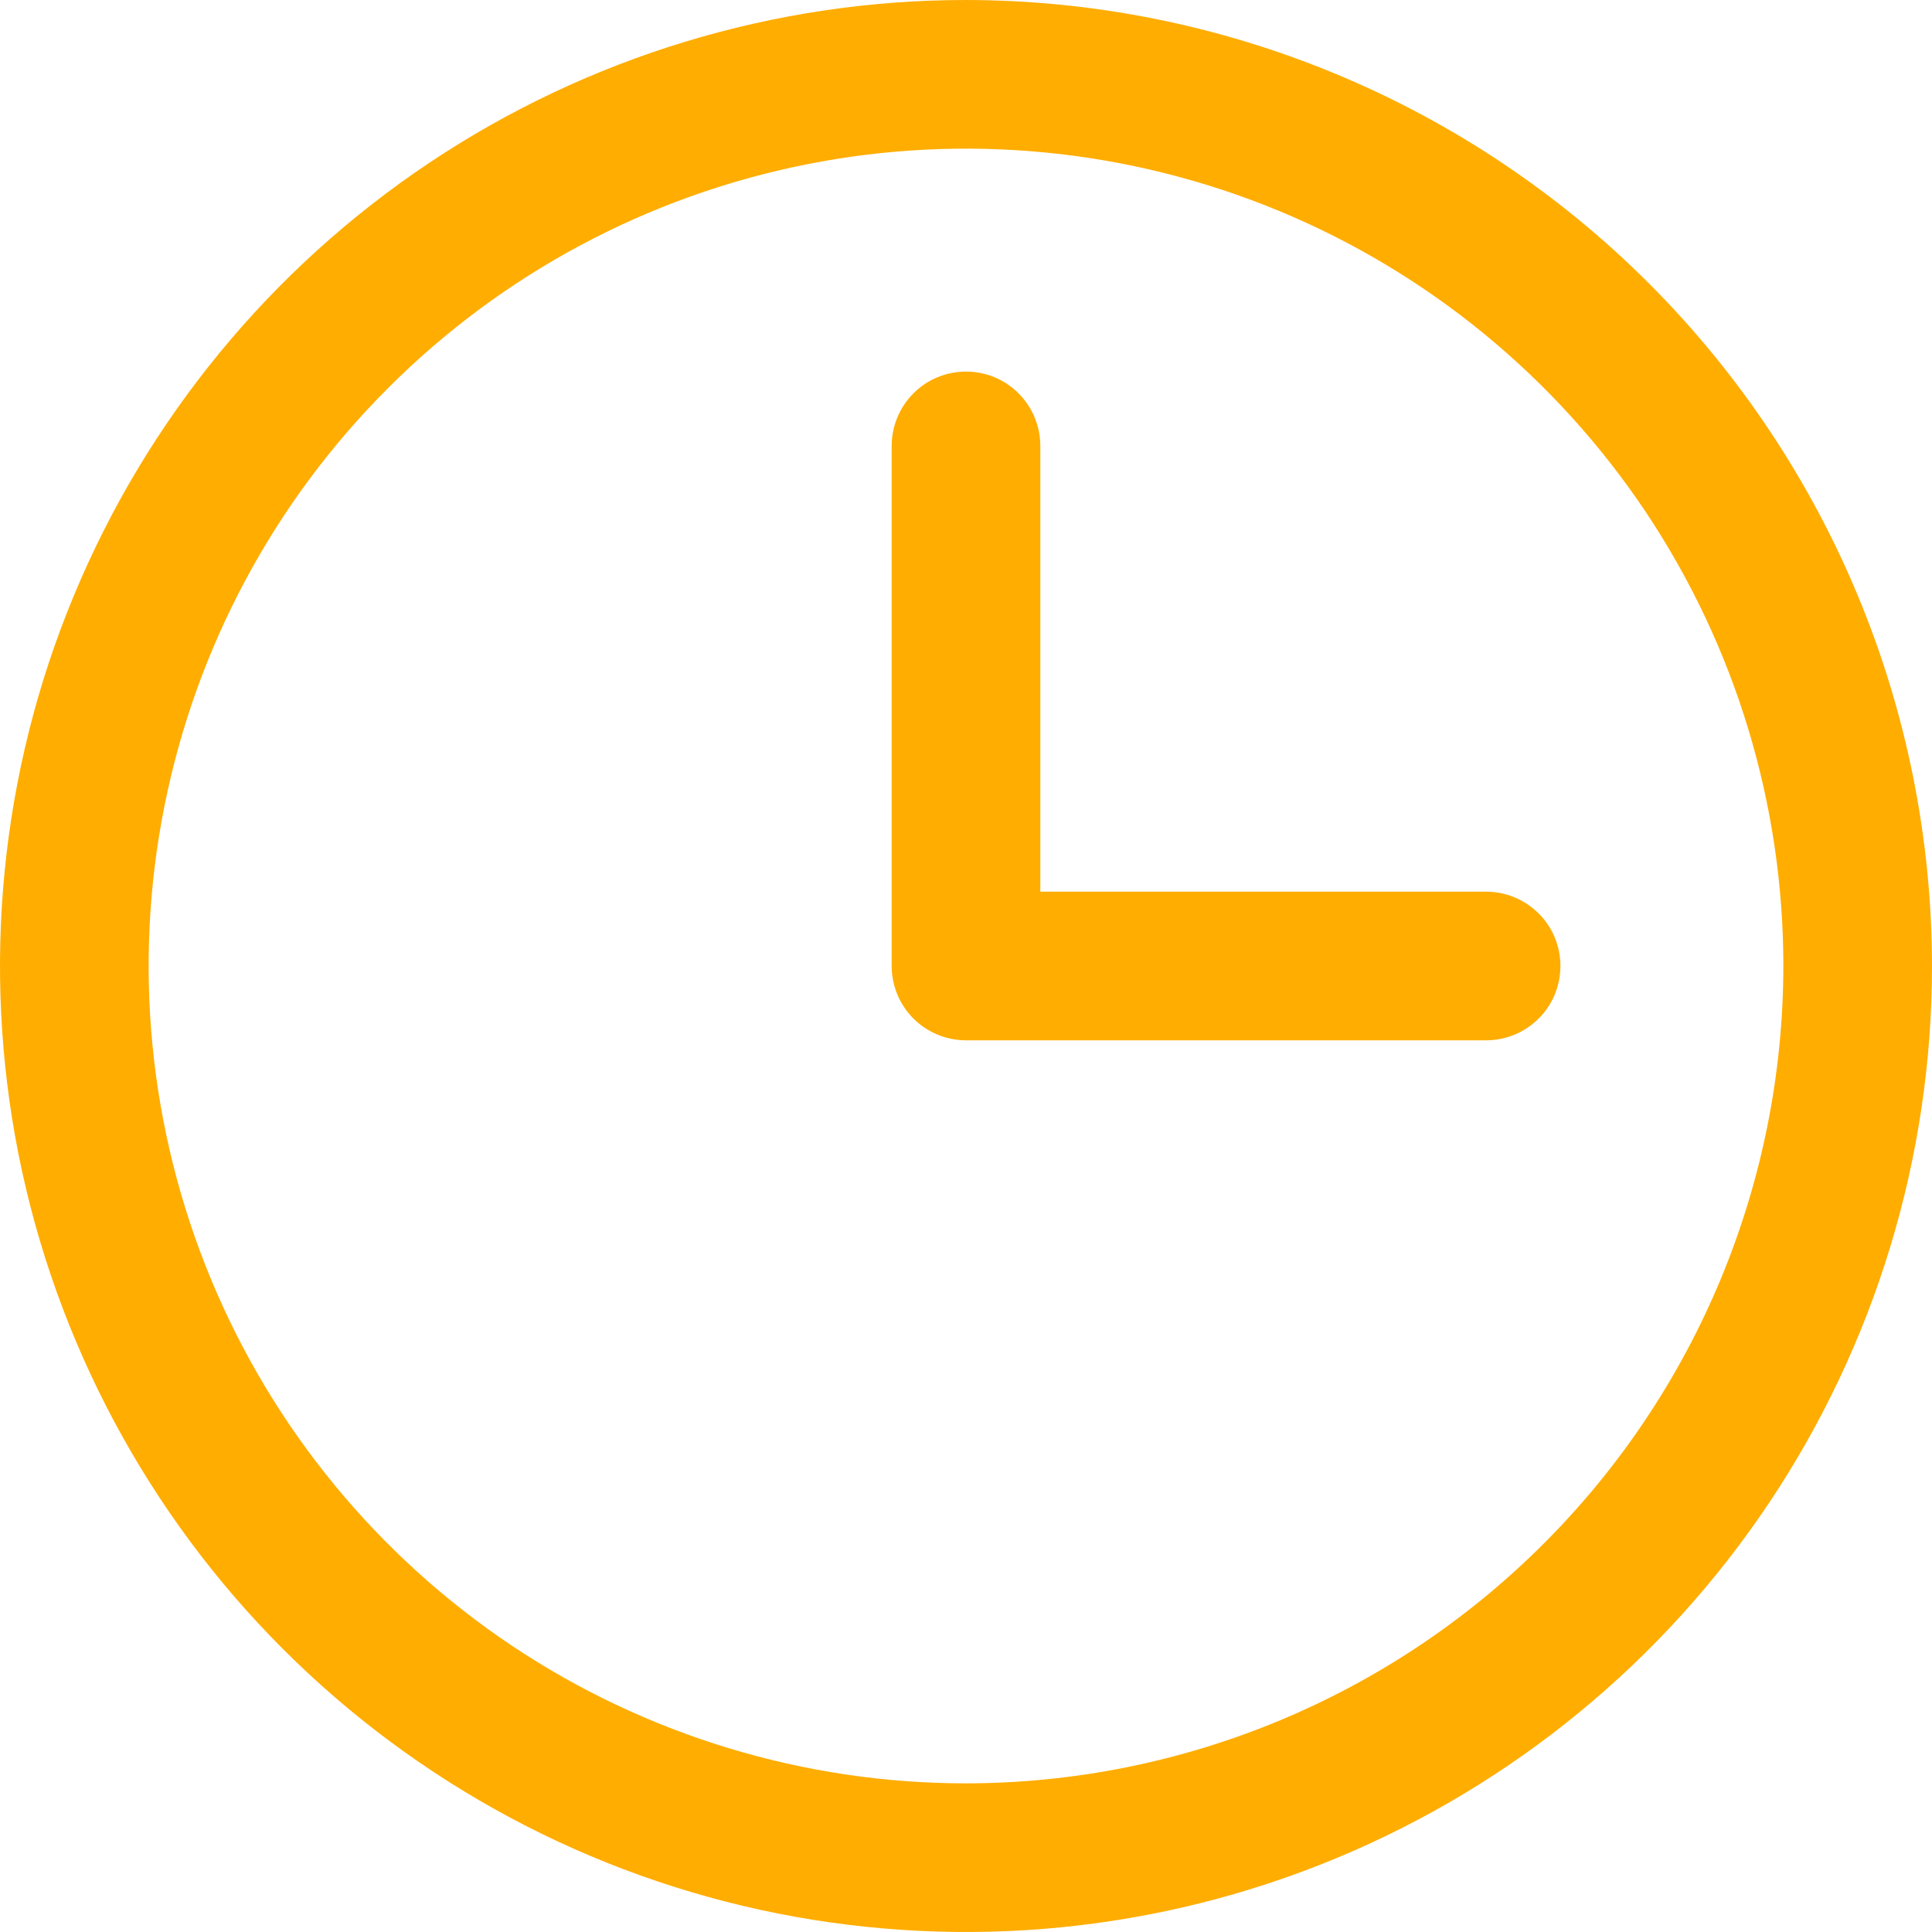 <svg width="15" height="15" viewBox="0 0 15 15" fill="none" xmlns="http://www.w3.org/2000/svg">
<path d="M7.5 0C6.017 0 4.567 0.44 3.333 1.264C2.1 2.088 1.139 3.259 0.571 4.63C0.003 6 -0.145 7.508 0.144 8.963C0.434 10.418 1.148 11.754 2.197 12.803C3.246 13.852 4.582 14.566 6.037 14.856C7.492 15.145 9 14.997 10.37 14.429C11.741 13.861 12.912 12.9 13.736 11.667C14.56 10.433 15 8.983 15 7.5C14.998 5.512 14.207 3.605 12.801 2.199C11.395 0.793 9.488 0.002 7.5 0ZM7.5 13.846C6.245 13.846 5.018 13.474 3.974 12.777C2.931 12.079 2.117 11.088 1.637 9.929C1.157 8.769 1.031 7.493 1.276 6.262C1.521 5.031 2.125 3.9 3.013 3.013C3.9 2.125 5.031 1.521 6.262 1.276C7.493 1.031 8.769 1.157 9.929 1.637C11.088 2.117 12.079 2.931 12.777 3.974C13.474 5.018 13.846 6.245 13.846 7.5C13.844 9.183 13.175 10.796 11.985 11.985C10.796 13.175 9.183 13.844 7.5 13.846ZM12.115 7.5C12.115 7.653 12.055 7.8 11.946 7.908C11.838 8.016 11.691 8.077 11.539 8.077H7.5C7.347 8.077 7.2 8.016 7.092 7.908C6.984 7.8 6.923 7.653 6.923 7.5V3.462C6.923 3.309 6.984 3.162 7.092 3.054C7.2 2.945 7.347 2.885 7.5 2.885C7.653 2.885 7.8 2.945 7.908 3.054C8.016 3.162 8.077 3.309 8.077 3.462V6.923H11.539C11.691 6.923 11.838 6.984 11.946 7.092C12.055 7.2 12.115 7.347 12.115 7.5Z" fill="#FFAD00"/>
</svg>
